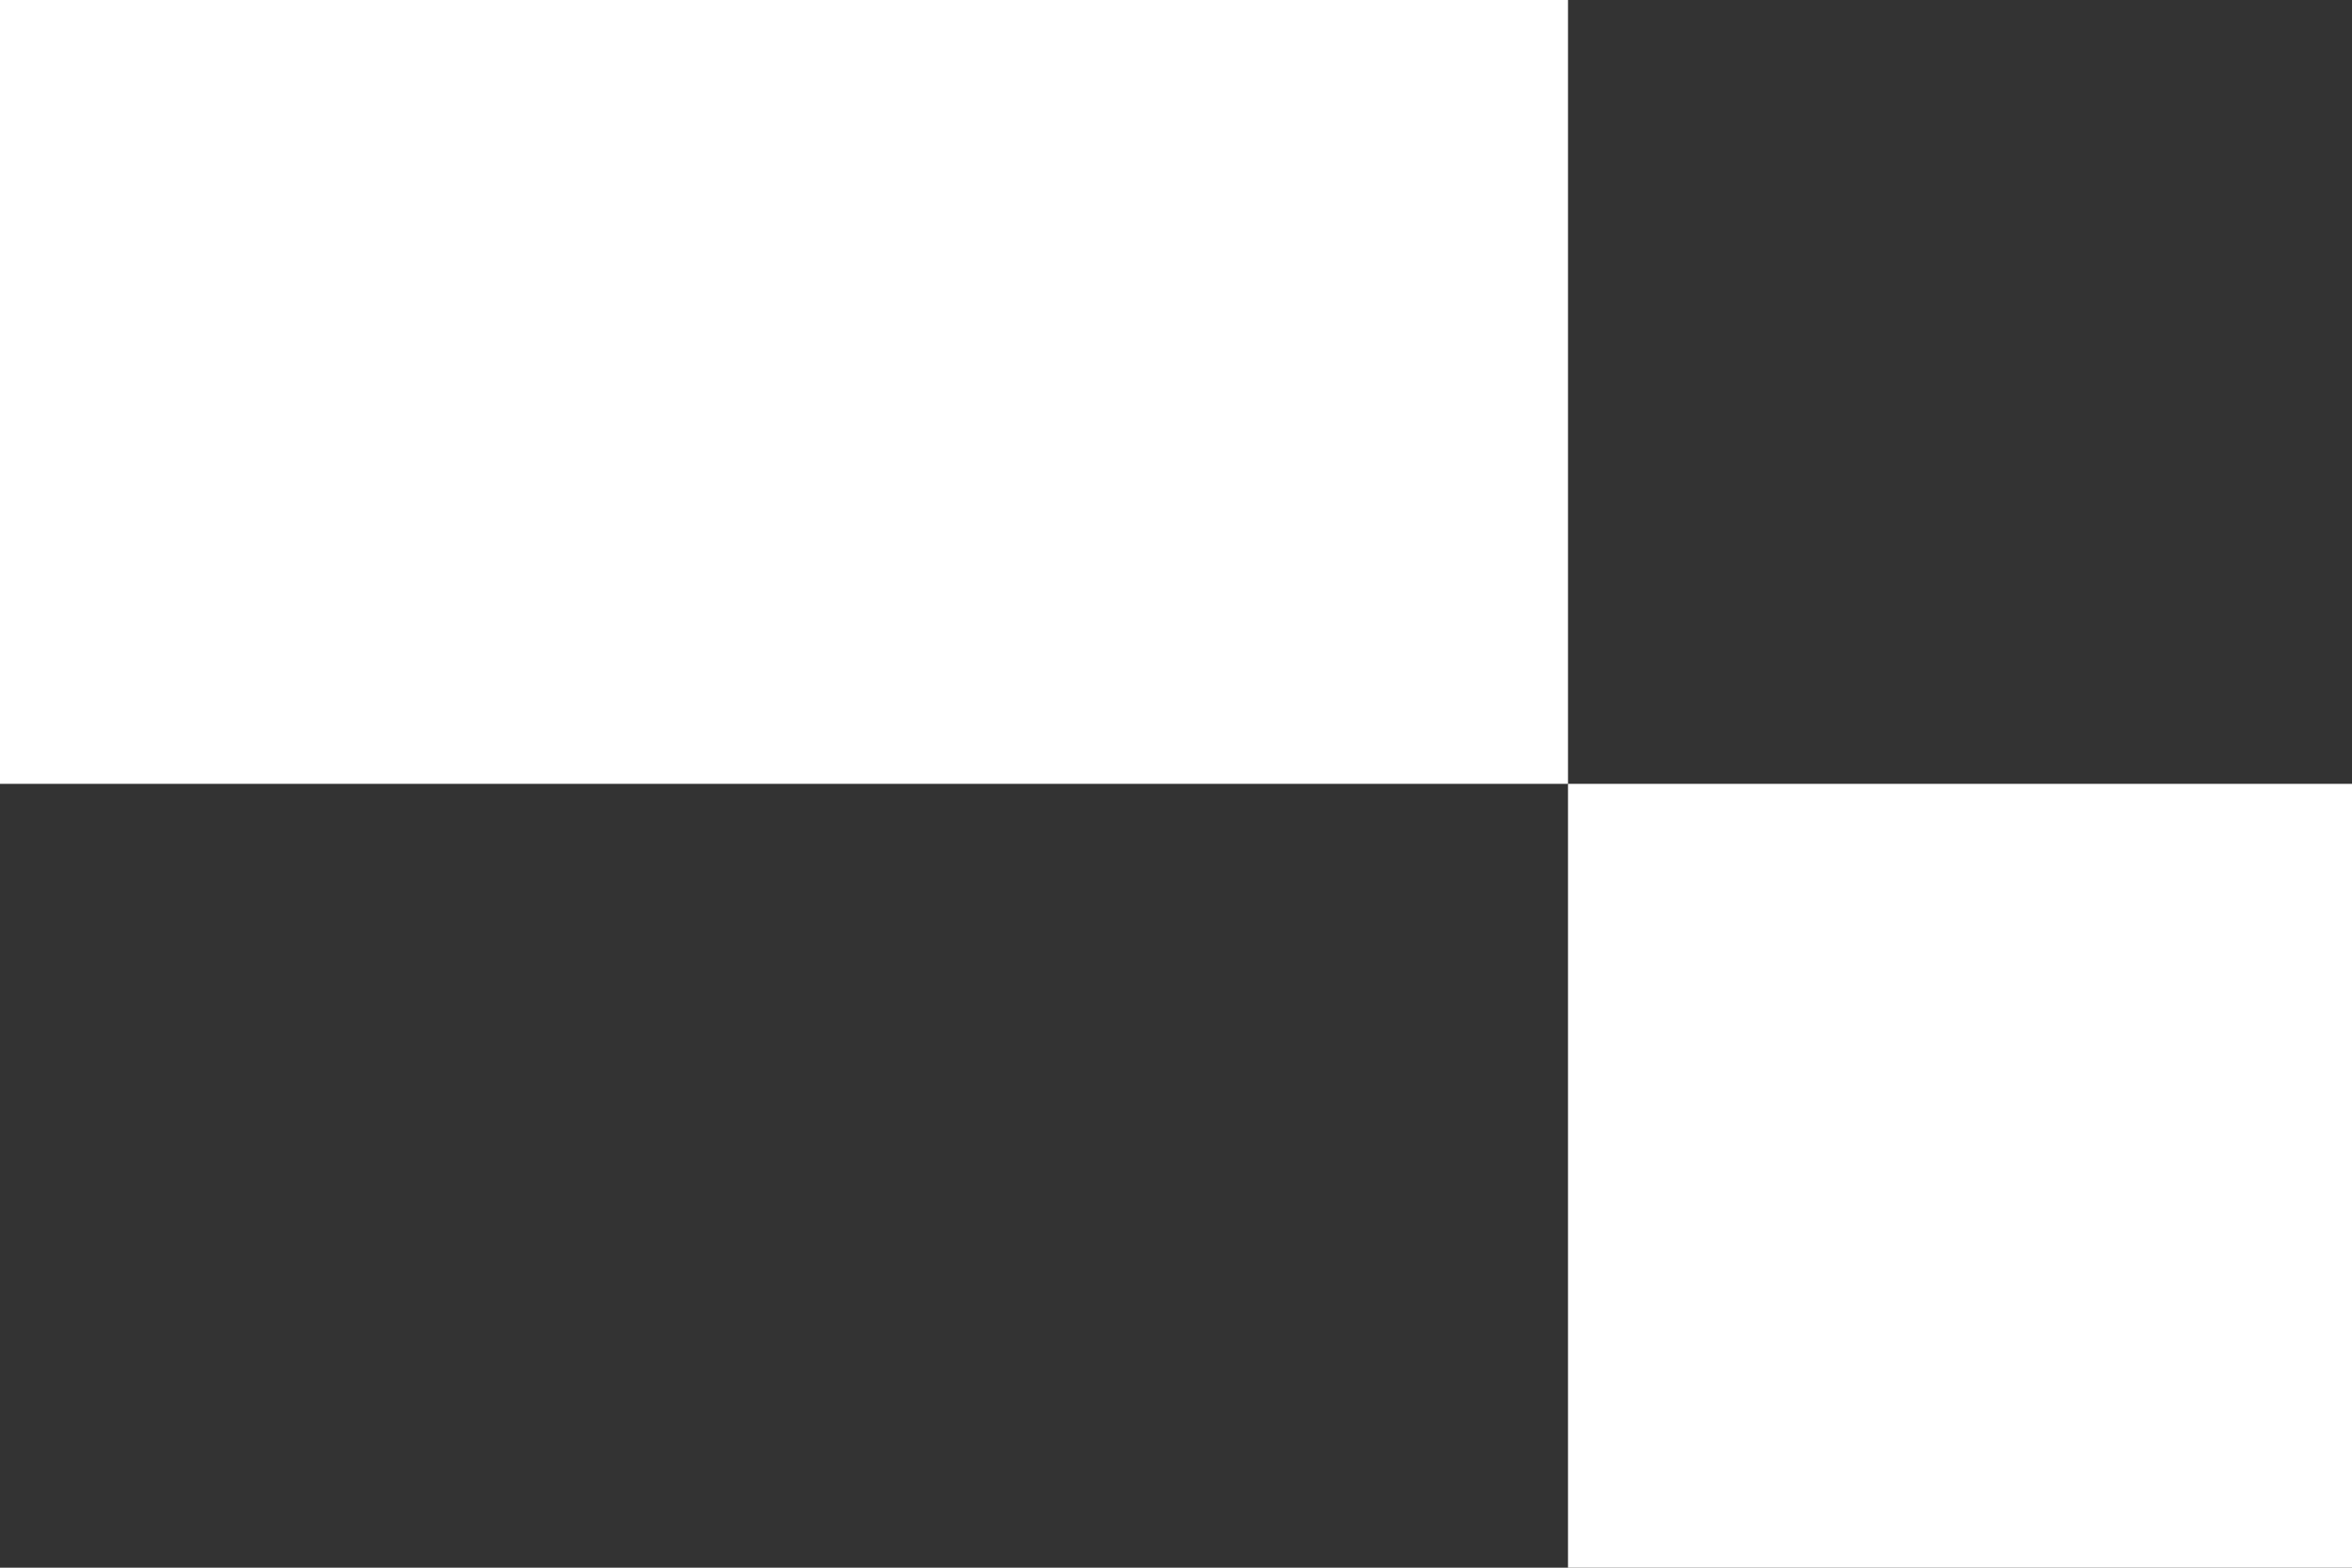 <svg width="108" height="72" viewBox="0 0 108 72" fill="none" xmlns="http://www.w3.org/2000/svg">
  <rect x="0" y="0" width="108" height="72" fill="#333333" stroke="none"/>
  <rect width="72" height="36" transform="matrix(-1 0 0 1 72 0)" fill="#FFF"/>
  <rect width="36" height="36" transform="matrix(-1 0 0 1 108 36)" fill="#FFF"/>
</svg>
